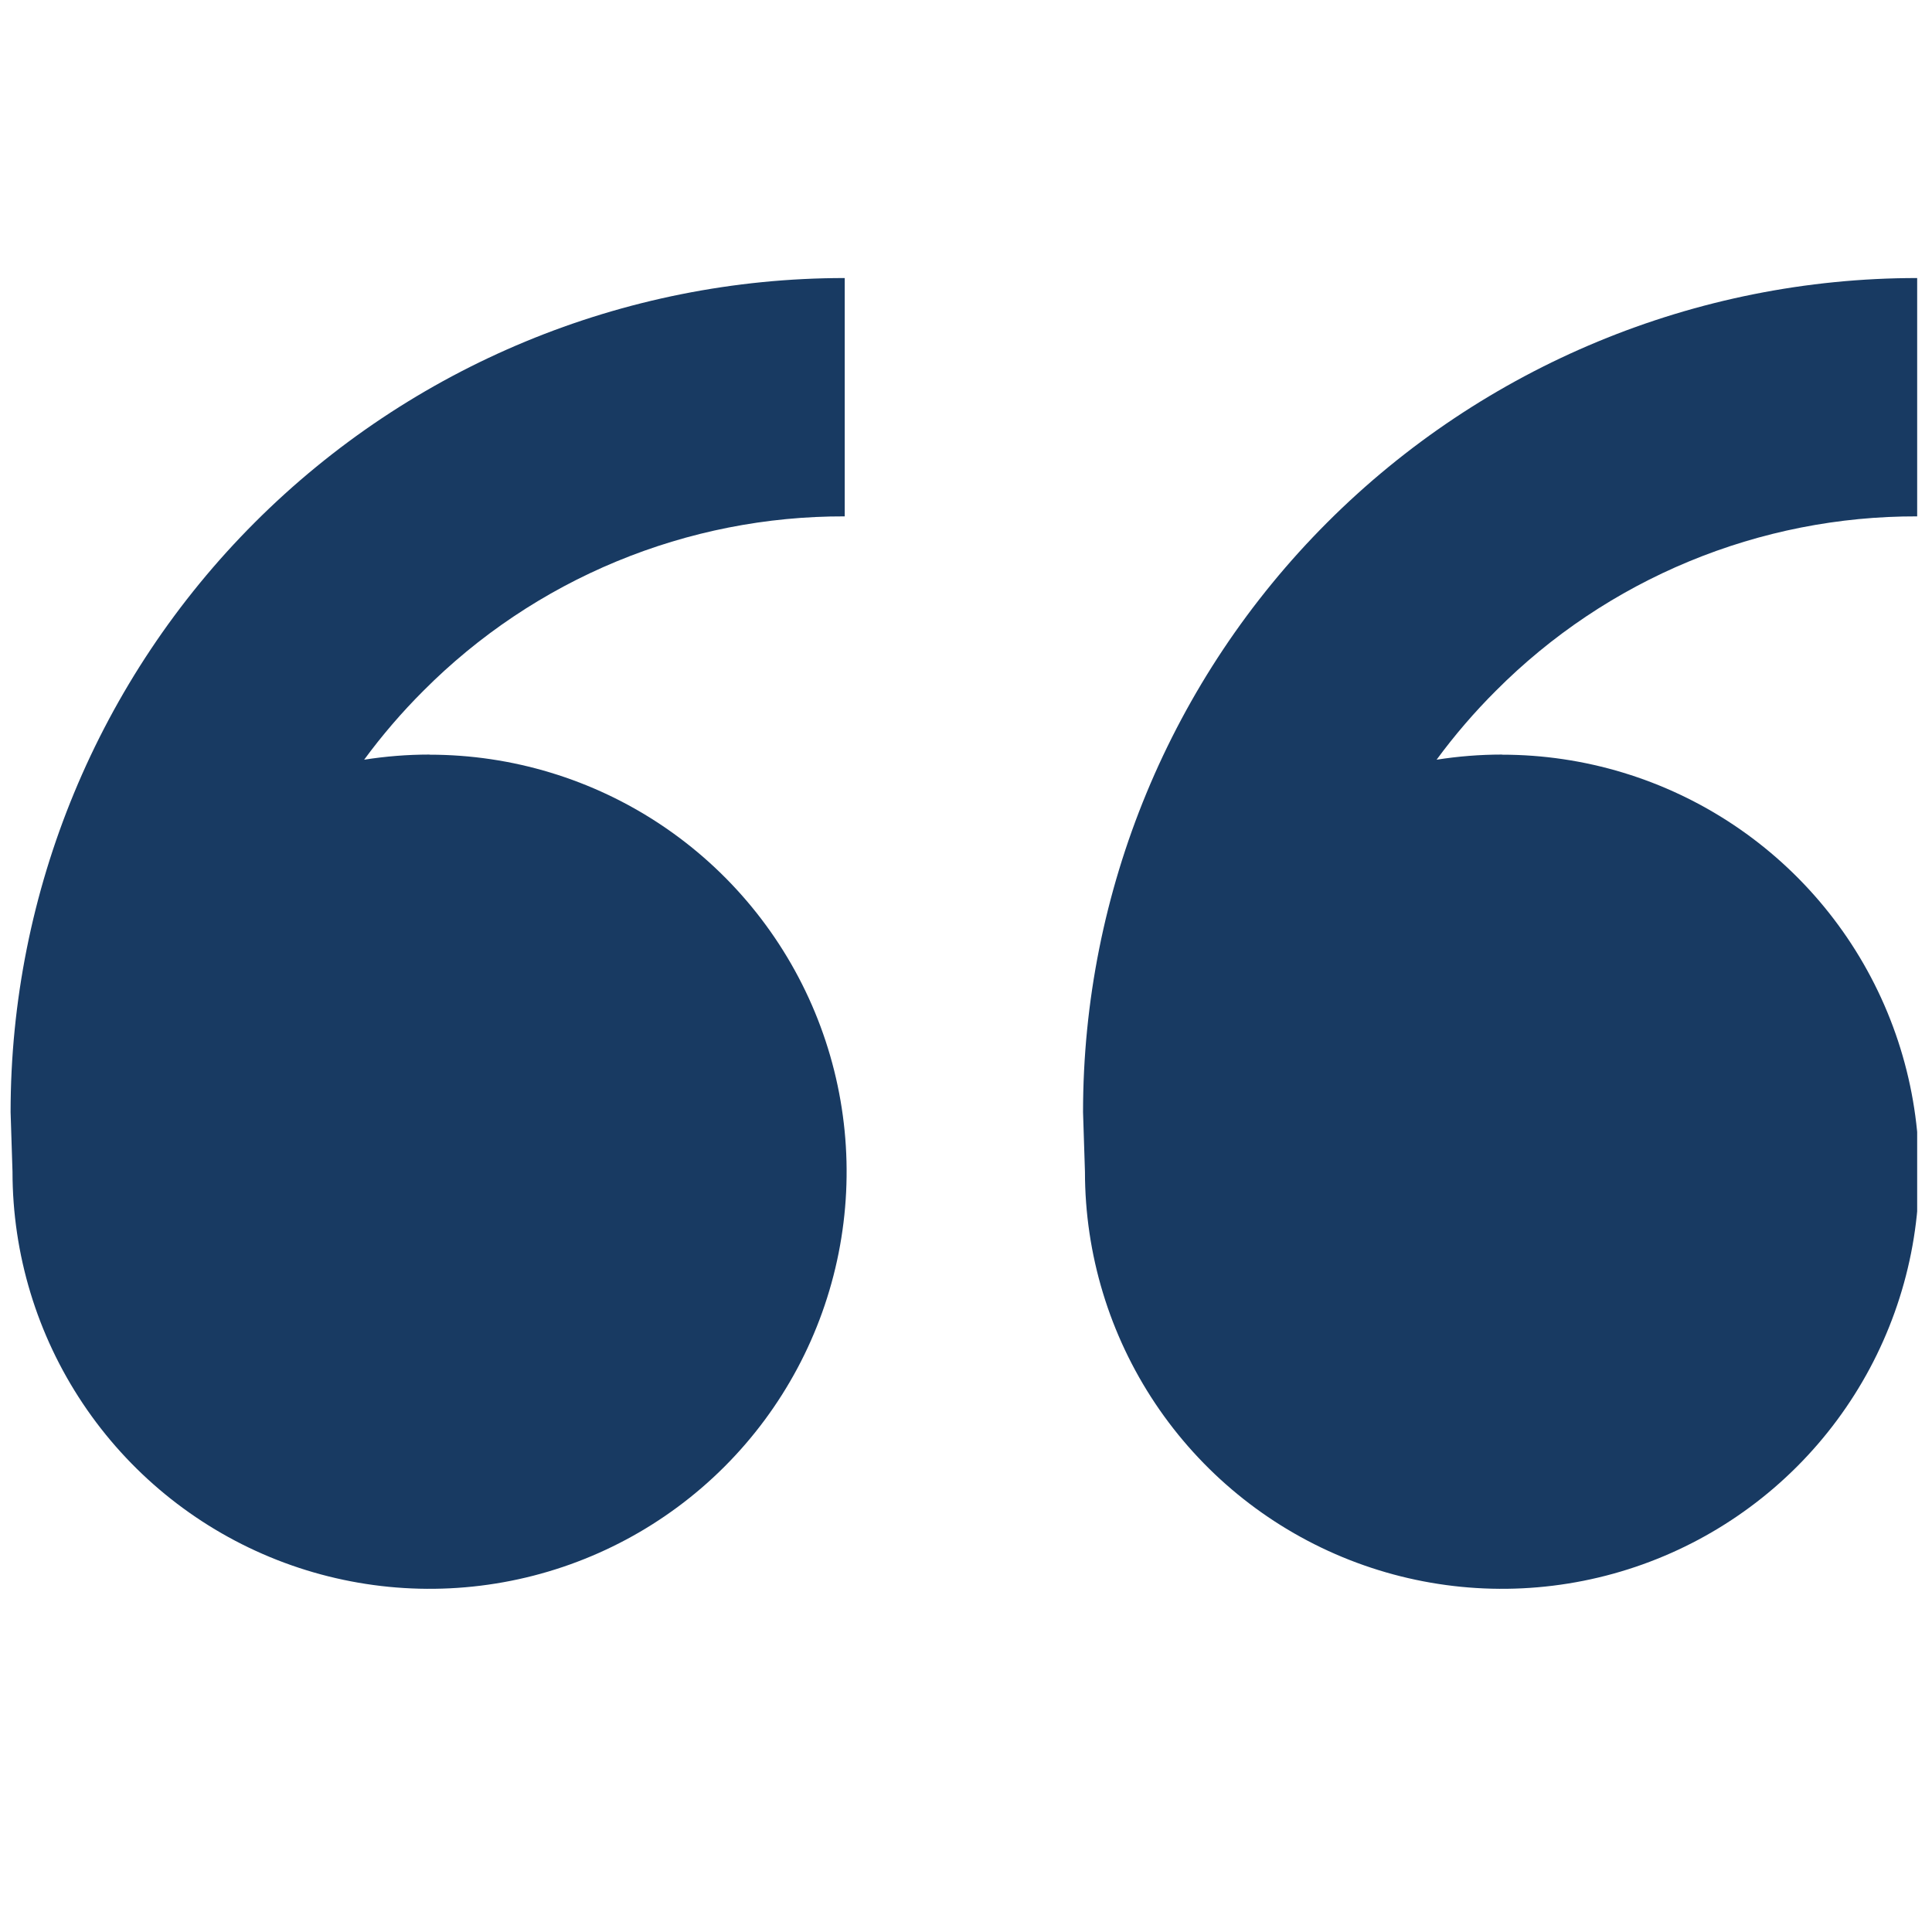 <svg width="114" height="113" viewBox="0 0 114 113" fill="none" xmlns="http://www.w3.org/2000/svg">
<g clip-path="url(#clip0_1107_8815)">
<path d="M25.347 44.531C30.214 44.531 34.972 45.975 39.019 48.679C43.066 51.383 46.22 55.226 48.083 59.723C49.946 64.22 50.433 69.168 49.483 73.942C48.534 78.715 46.19 83.1 42.748 86.542C39.307 89.984 34.922 92.328 30.148 93.277C25.374 94.227 20.426 93.739 15.929 91.877C11.432 90.014 7.589 86.86 4.885 82.813C2.181 78.766 0.738 74.008 0.738 69.141L0.625 65.625C0.625 52.571 5.811 40.052 15.041 30.822C24.271 21.592 36.79 16.406 49.844 16.406V30.469C45.225 30.456 40.65 31.36 36.382 33.127C32.114 34.893 28.239 37.489 24.981 40.763C23.715 42.026 22.547 43.385 21.487 44.827C22.745 44.63 24.032 44.524 25.34 44.524L25.347 44.531ZM88.628 44.531C93.495 44.531 98.253 45.975 102.3 48.679C106.347 51.383 109.502 55.226 111.364 59.723C113.227 64.22 113.714 69.168 112.765 73.942C111.815 78.715 109.471 83.1 106.03 86.542C102.588 89.984 98.203 92.328 93.429 93.277C88.655 94.227 83.707 93.739 79.21 91.877C74.714 90.014 70.87 86.86 68.166 82.813C65.462 78.766 64.019 74.008 64.019 69.141L63.906 65.625C63.906 52.571 69.092 40.052 78.322 30.822C87.552 21.592 100.071 16.406 113.125 16.406V30.469C108.506 30.456 103.931 31.36 99.663 33.127C95.396 34.893 91.521 37.489 88.263 40.763C86.996 42.026 85.828 43.385 84.768 44.827C86.027 44.63 87.313 44.524 88.628 44.524V44.531Z" fill="#183A62"/>
</g>
<defs>
<clipPath id="clip0_1107_8815">
<rect width="112.5" height="112.5" fill="white" transform="translate(0.625)"/>
</clipPath>
</defs>
</svg>
